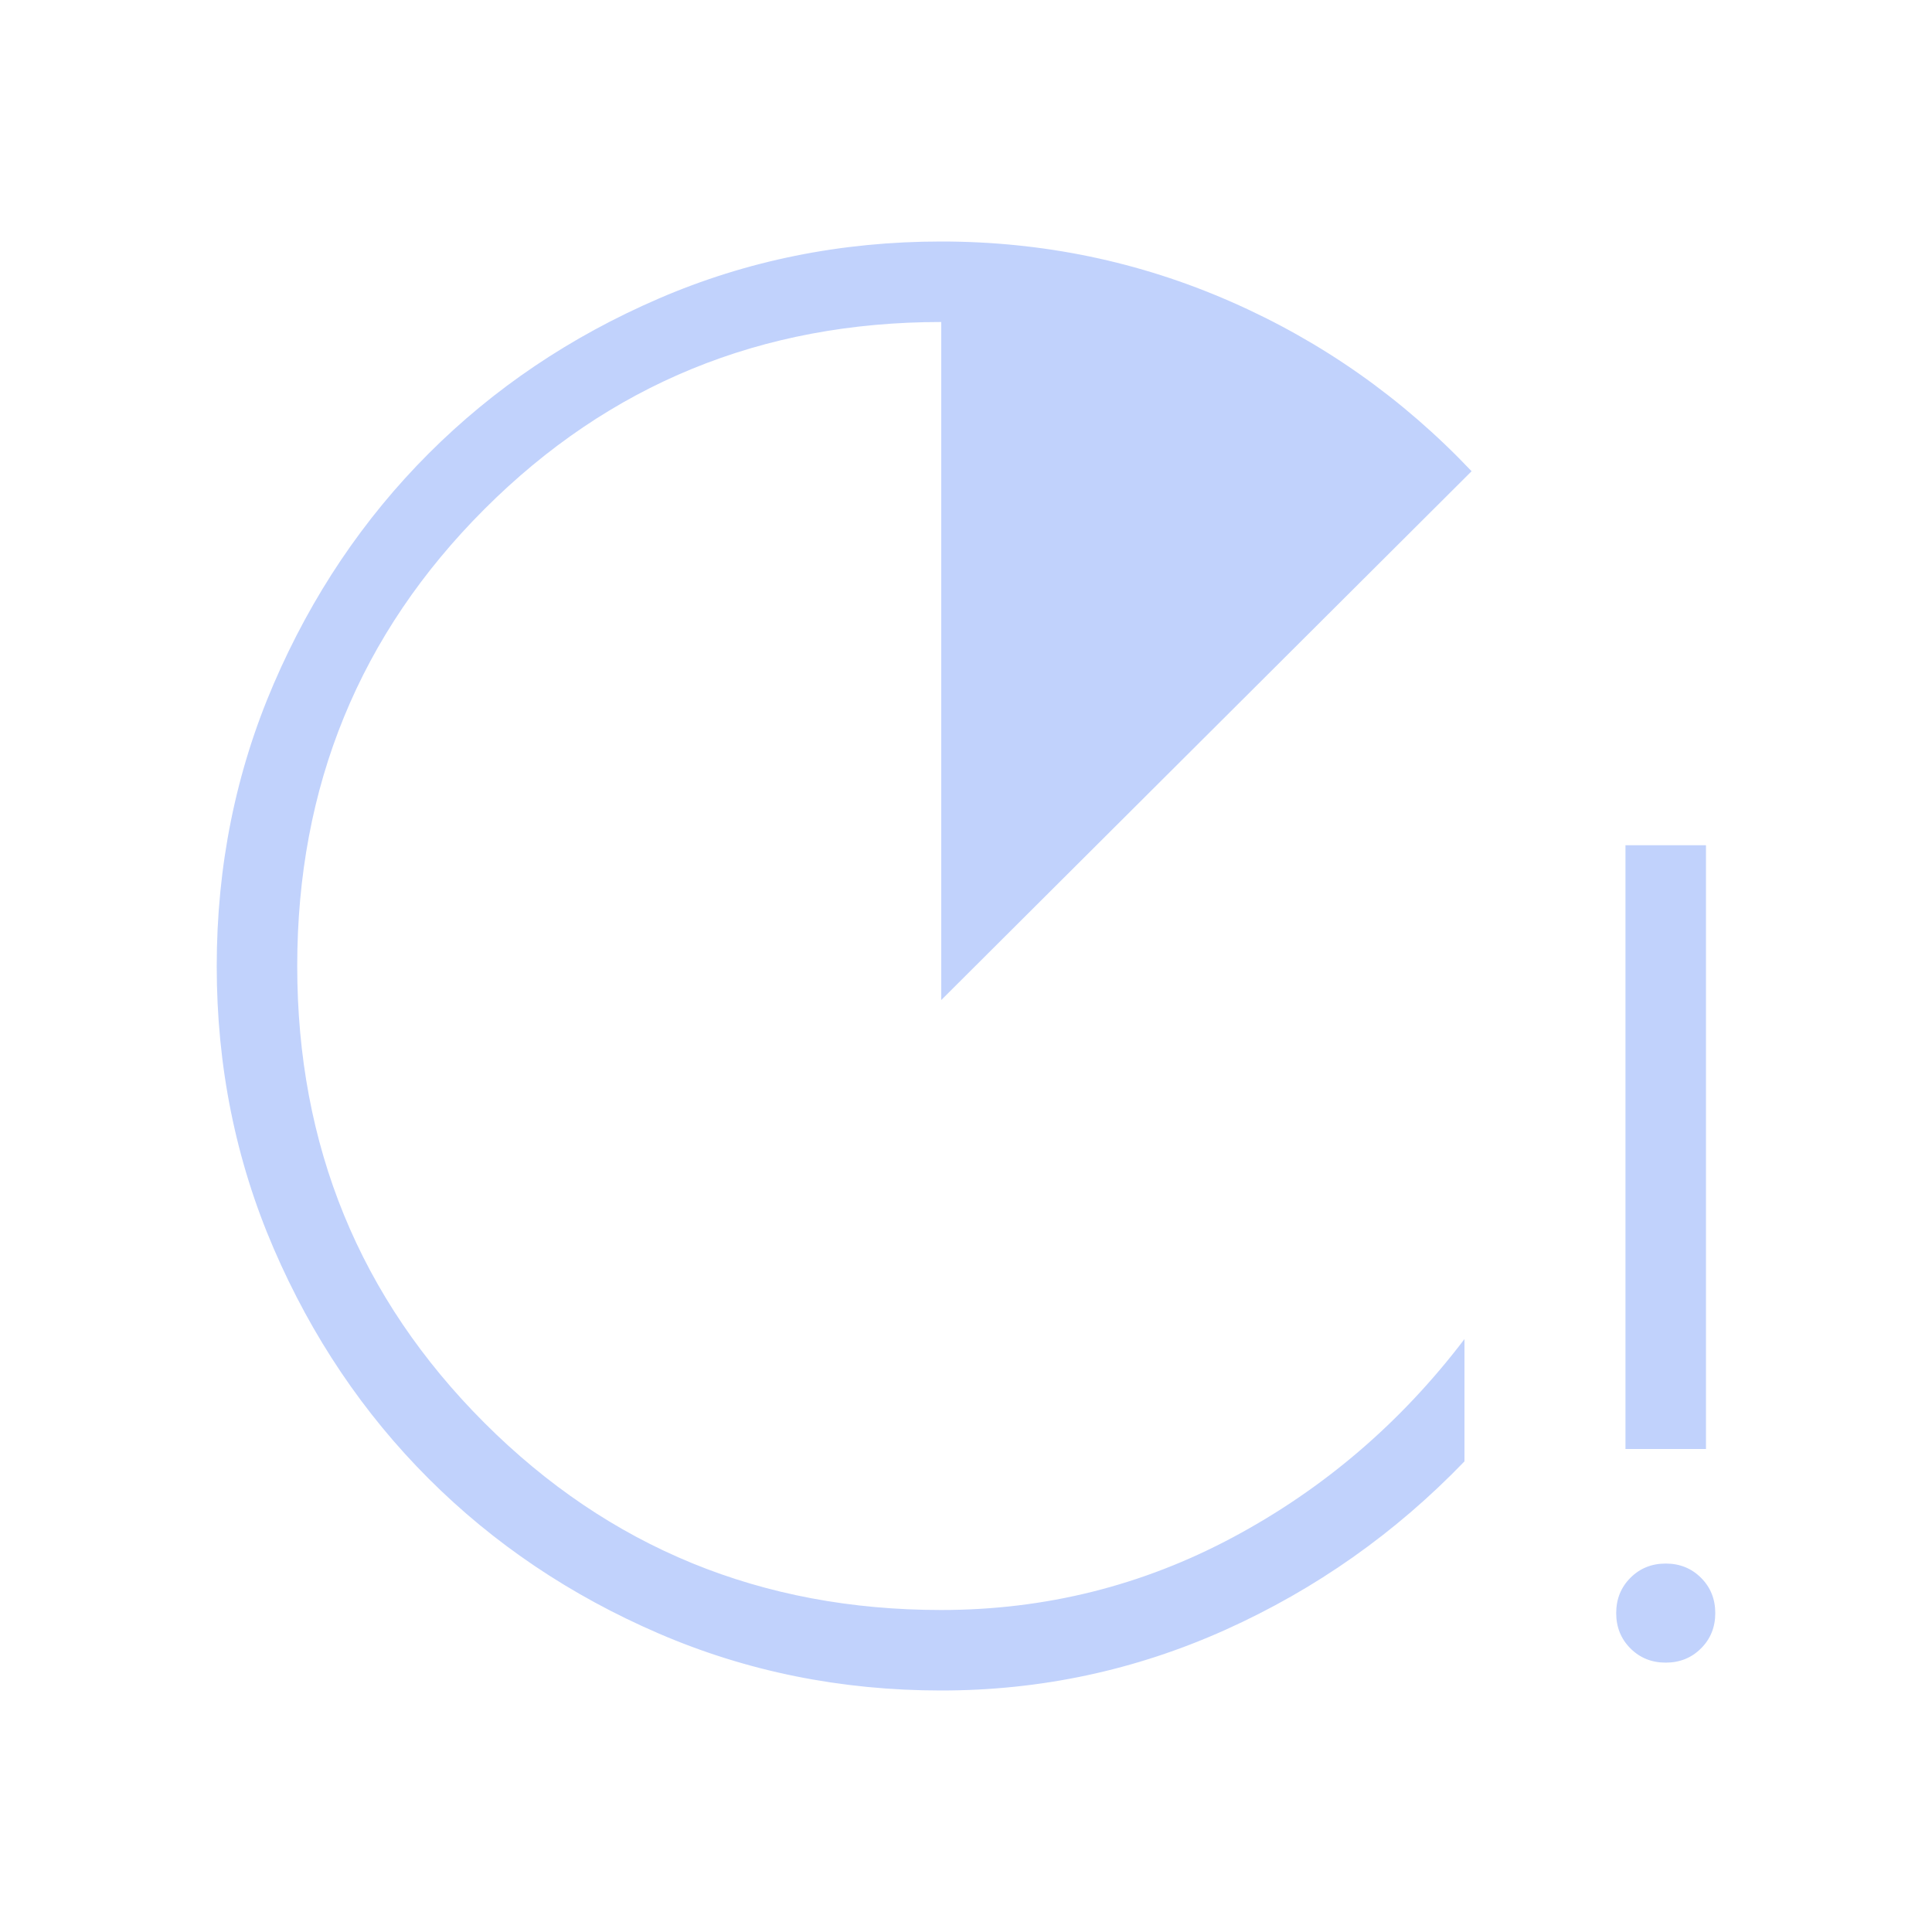 <svg xmlns="http://www.w3.org/2000/svg" height="24px" viewBox="0 -960 960 960" width="24px" fill="#c1d2fc"><path d="M467.69-120q-74.7 0-140.4-28.34t-114.3-76.92q-48.6-48.58-76.95-114.26-28.35-65.67-28.35-140.35 0-74.67 28.35-140.41 28.35-65.73 76.95-114.36 48.6-48.63 114.3-76.99Q392.99-840 467.69-840q75.69 0 143.81 29.85 68.12 29.84 119.73 84.3L467.69-463.08V-800q-134 0-227 93t-93 227q0 134 93 227t227 93q77.46 0 145.08-36.19 67.61-36.19 114.92-98.43v60.77q-51.46 53.39-118.61 83.62Q541.92-120 467.69-120Zm340-120v-300h40v300h-40Zm20 106.15q-10.46 0-17.54-7.07-7.07-7.08-7.07-17.54 0-10.46 7.07-17.54 7.08-7.08 17.54-7.08 10.46 0 17.54 7.08 7.08 7.08 7.08 17.54 0 10.46-7.08 17.54-7.08 7.07-17.54 7.07Z"/></svg>